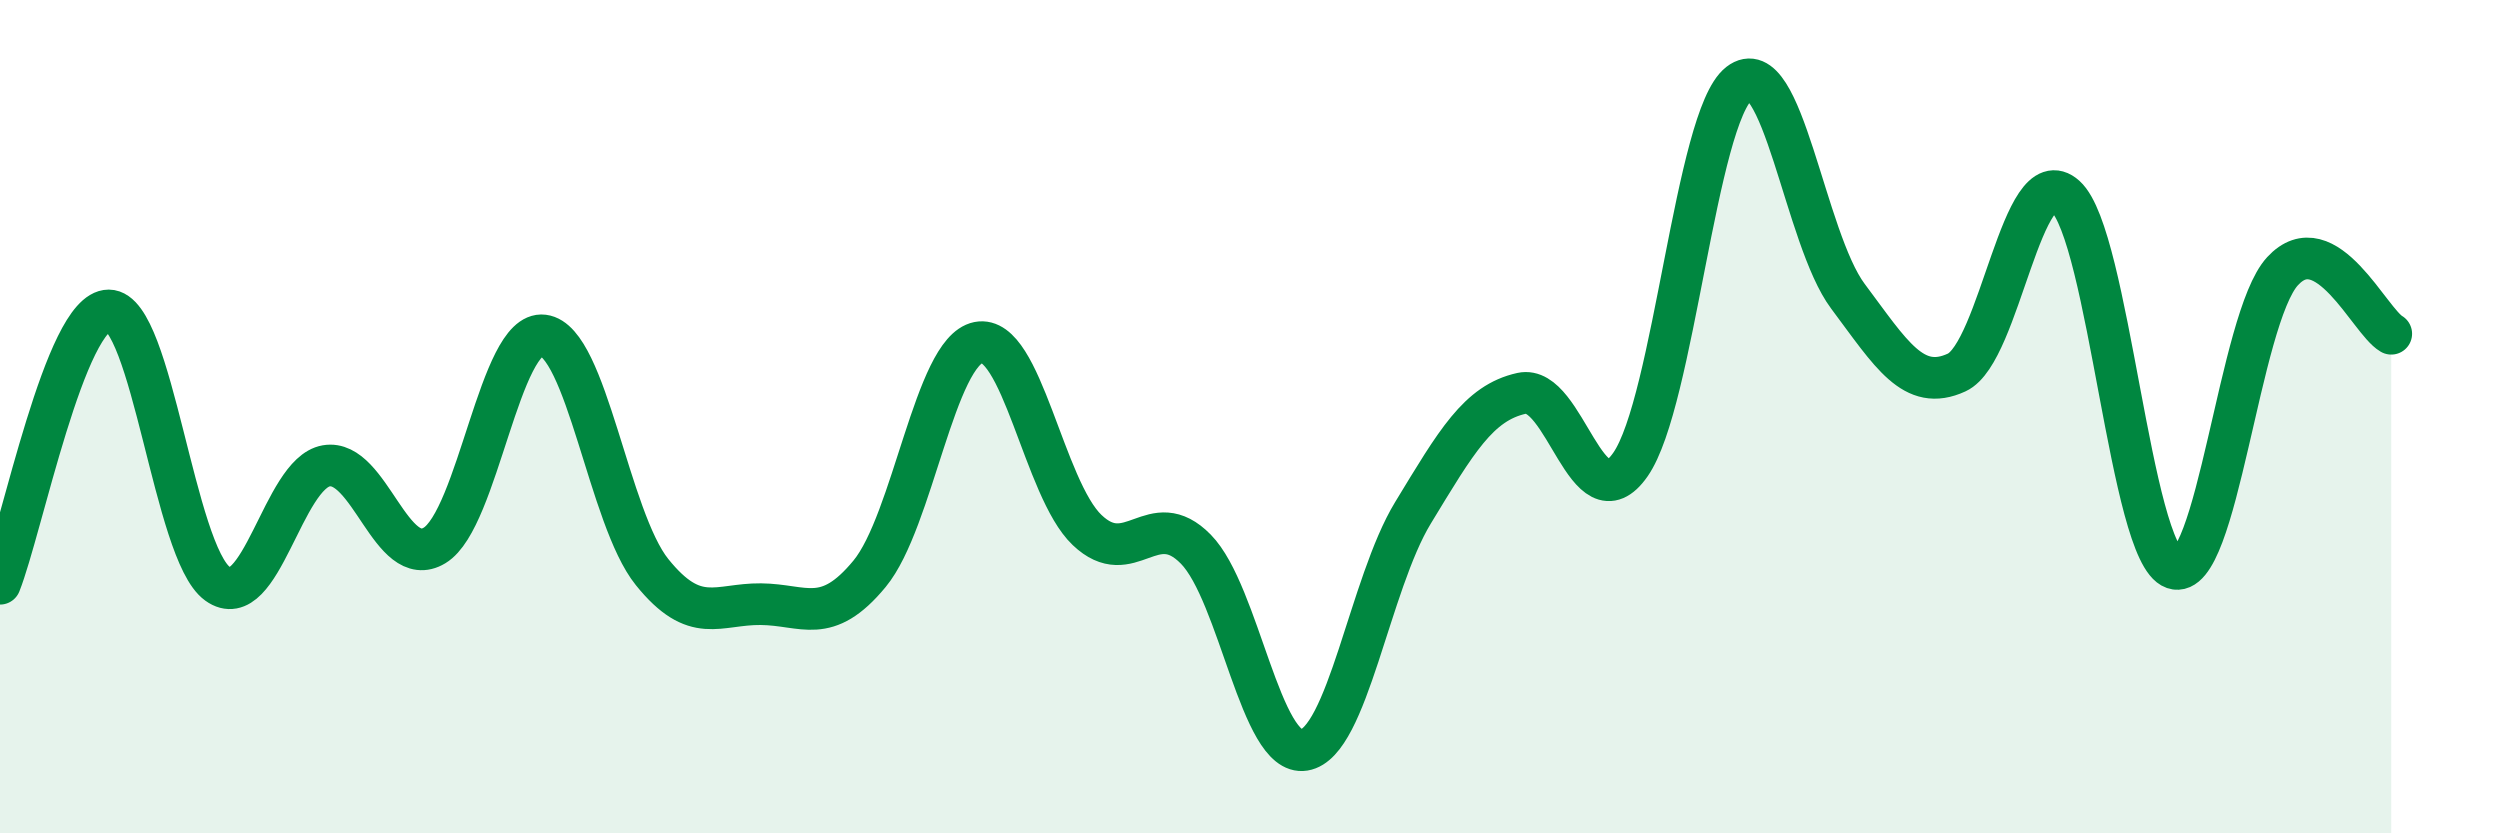 
    <svg width="60" height="20" viewBox="0 0 60 20" xmlns="http://www.w3.org/2000/svg">
      <path
        d="M 0,14.01 C 0.52,12.7 1.57,7.45 2.61,7.45 C 3.65,7.45 4.18,13.26 5.22,14.01 C 6.26,14.76 6.79,11.36 7.83,11.18 C 8.87,11 9.39,13.72 10.43,13.09 C 11.47,12.46 12,7.92 13.04,8.05 C 14.08,8.18 14.61,12.44 15.65,13.73 C 16.69,15.02 17.22,14.49 18.26,14.5 C 19.3,14.51 19.83,15.03 20.87,13.77 C 21.91,12.51 22.44,8.43 23.48,8.22 C 24.52,8.01 25.05,11.73 26.09,12.72 C 27.13,13.71 27.66,12.12 28.7,13.18 C 29.74,14.24 30.26,18.17 31.3,18 C 32.34,17.83 32.87,14.02 33.91,12.31 C 34.95,10.6 35.48,9.67 36.52,9.44 C 37.56,9.21 38.09,12.64 39.13,11.15 C 40.17,9.66 40.7,2.81 41.74,2 C 42.78,1.19 43.31,5.72 44.35,7.11 C 45.39,8.5 45.92,9.42 46.96,8.94 C 48,8.46 48.53,3.77 49.57,4.71 C 50.61,5.65 51.13,13.28 52.17,13.64 C 53.21,14 53.74,7.64 54.78,6.51 C 55.82,5.38 56.87,7.71 57.39,8.01L57.39 20L0 20Z"
        fill="#008740"
        opacity="0.1"
        stroke-linecap="round"
        stroke-linejoin="round"
      />
      <path
        d="M 0,14.01 C 0.52,12.7 1.57,7.45 2.61,7.45 C 3.65,7.45 4.18,13.26 5.22,14.01 C 6.26,14.76 6.79,11.36 7.83,11.18 C 8.87,11 9.39,13.72 10.43,13.09 C 11.47,12.46 12,7.92 13.04,8.05 C 14.08,8.18 14.61,12.44 15.65,13.73 C 16.69,15.02 17.22,14.49 18.26,14.5 C 19.3,14.51 19.83,15.03 20.87,13.77 C 21.91,12.51 22.44,8.43 23.48,8.22 C 24.52,8.01 25.05,11.73 26.09,12.72 C 27.13,13.71 27.66,12.12 28.7,13.18 C 29.74,14.24 30.26,18.17 31.3,18 C 32.34,17.83 32.87,14.02 33.91,12.31 C 34.95,10.6 35.48,9.67 36.52,9.44 C 37.56,9.21 38.09,12.64 39.13,11.15 C 40.17,9.66 40.7,2.81 41.74,2 C 42.78,1.19 43.31,5.72 44.35,7.11 C 45.39,8.5 45.92,9.42 46.96,8.94 C 48,8.46 48.53,3.77 49.57,4.71 C 50.61,5.65 51.13,13.28 52.17,13.64 C 53.21,14 53.74,7.64 54.78,6.51 C 55.82,5.38 56.87,7.71 57.39,8.01"
        stroke="#008740"
        stroke-width="1"
        fill="none"
        stroke-linecap="round"
        stroke-linejoin="round"
      />
    </svg>
  